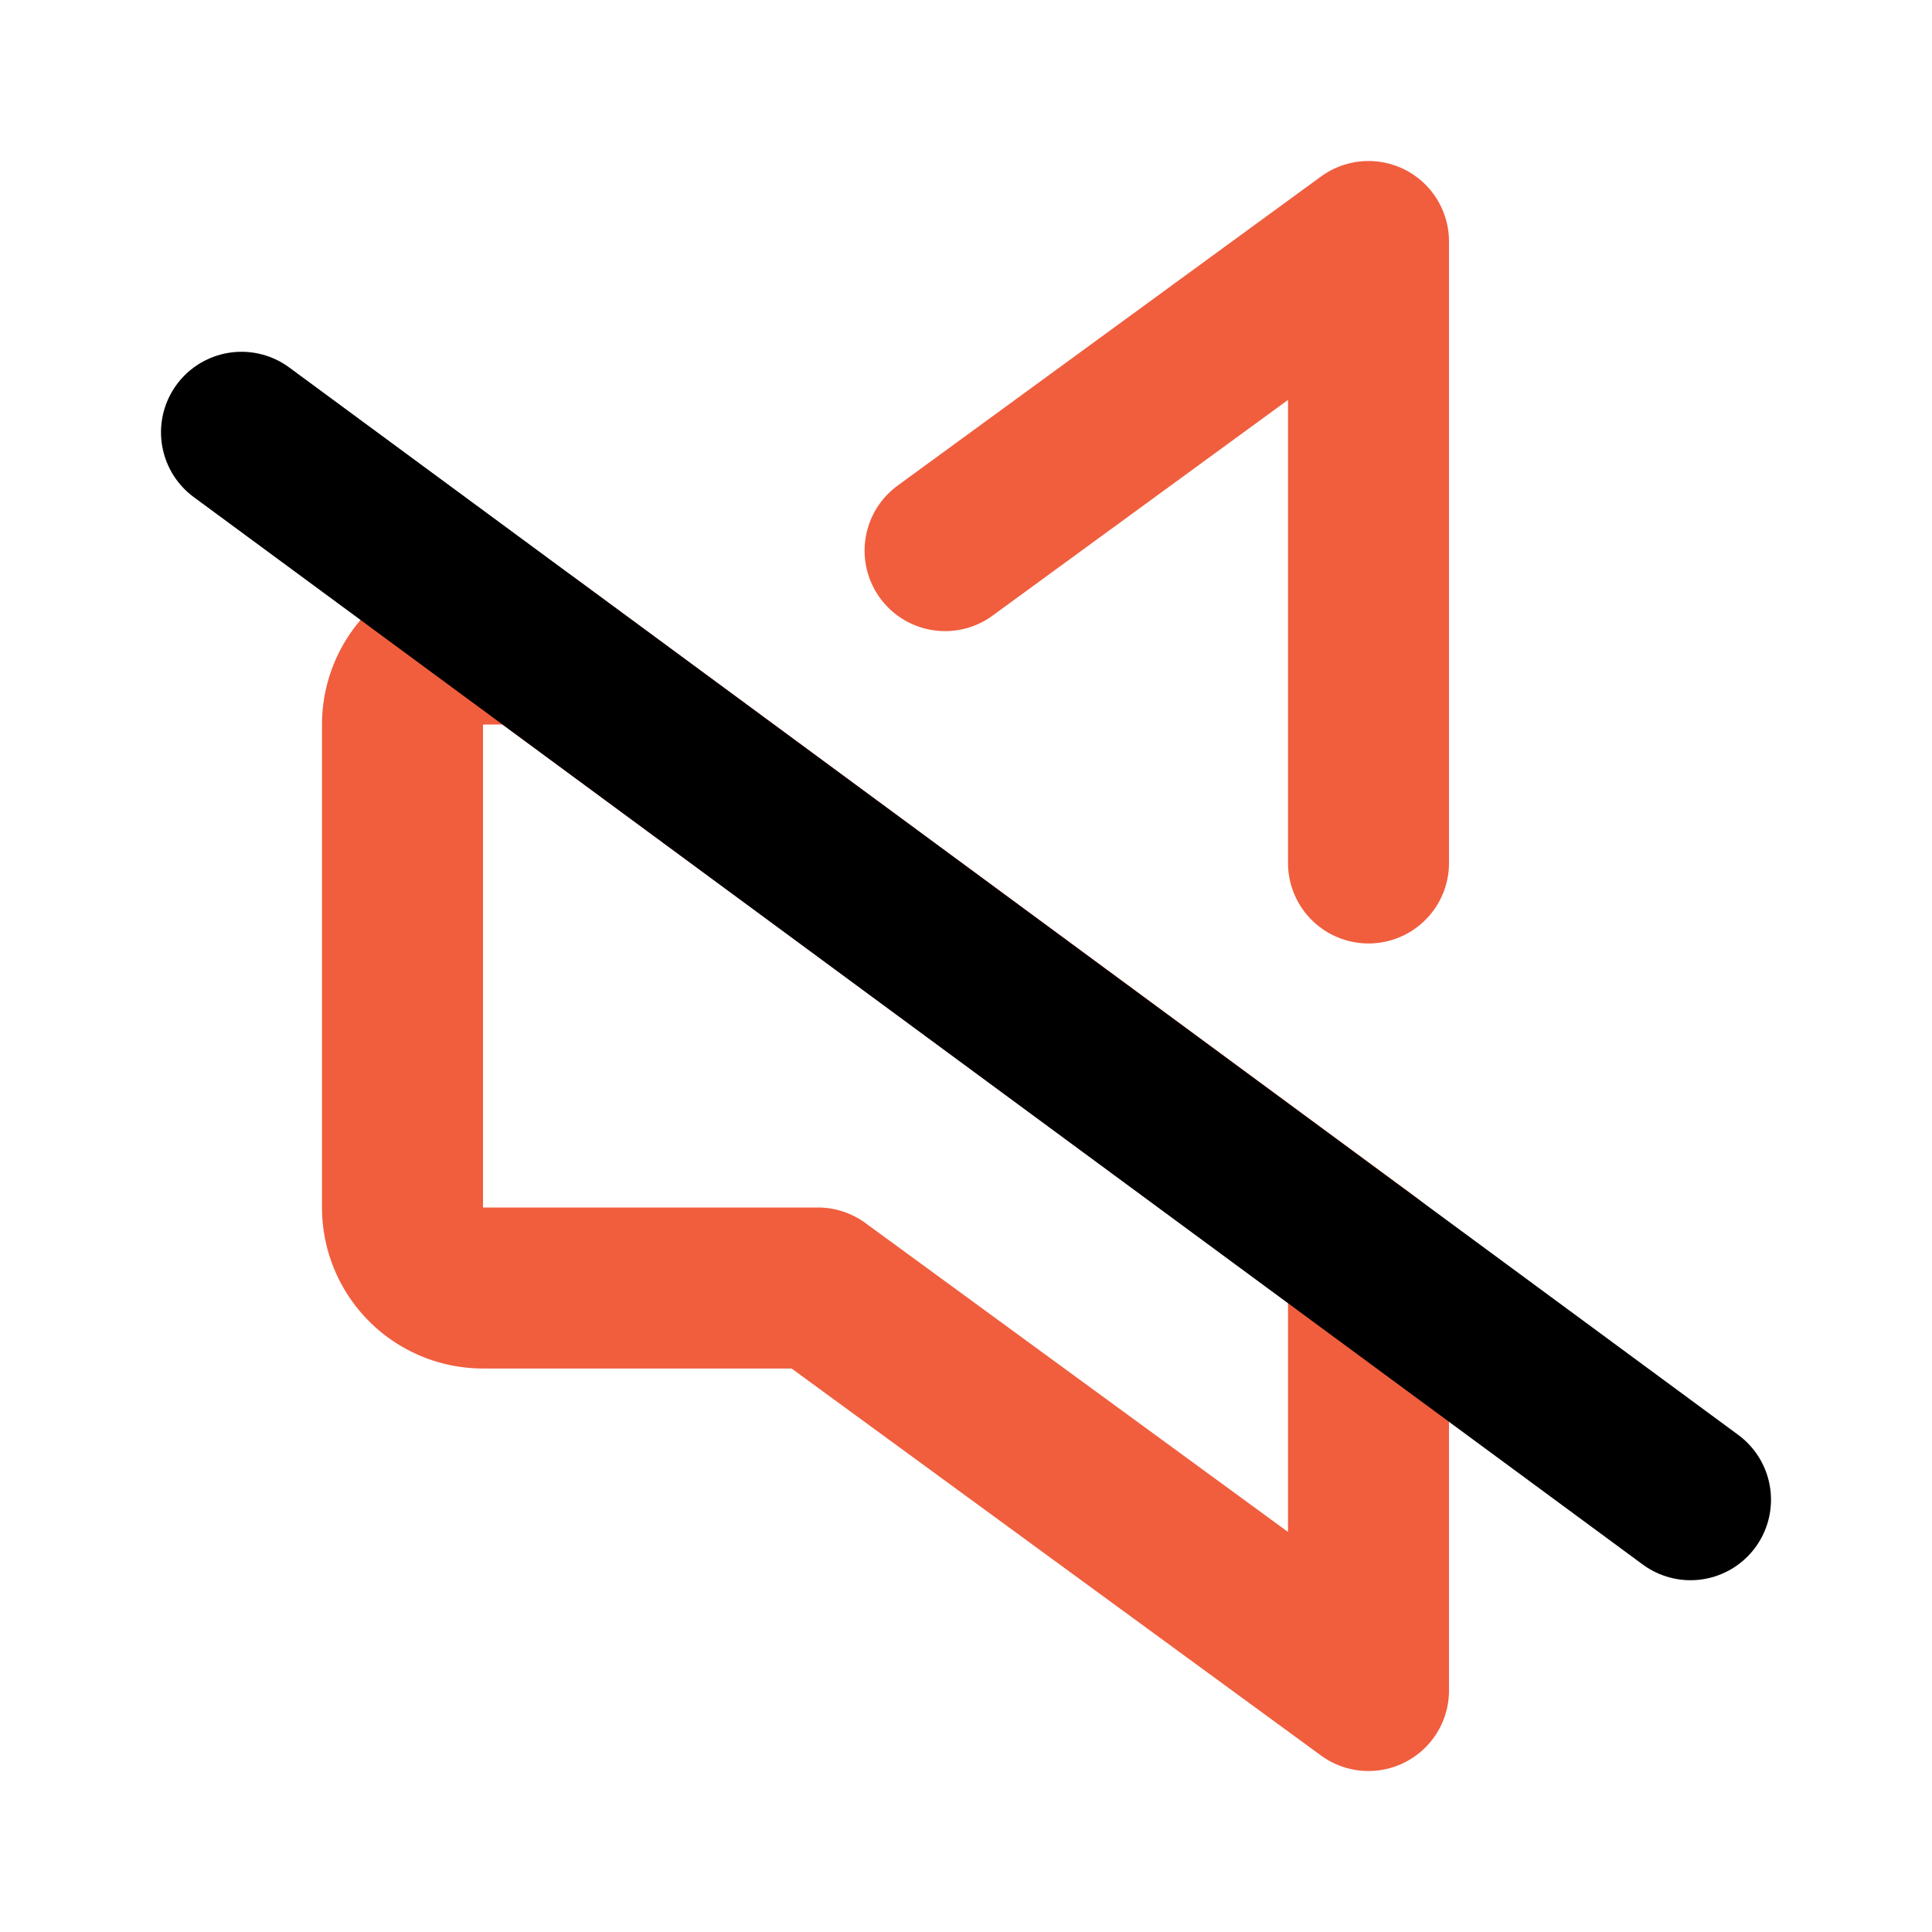 <!DOCTYPE svg PUBLIC "-//W3C//DTD SVG 1.1//EN" "http://www.w3.org/Graphics/SVG/1.1/DTD/svg11.dtd">
<!-- Uploaded to: SVG Repo, www.svgrepo.com, Transformed by: SVG Repo Mixer Tools -->
<svg fill="#f05e3e" width="64px" height="64px" viewBox="0 0 24 24" id="mute-3" data-name="Line Color" xmlns="http://www.w3.org/2000/svg" class="icon line-color" stroke="#f05e3e">
<g id="SVGRepo_bgCarrier" stroke-width="0"/>
<g id="SVGRepo_tracerCarrier" stroke-linecap="round" stroke-linejoin="round"/>
<g id="SVGRepo_iconCarrier">
<polyline id="primary" points="11.74 6.84 17 3 17 10.72" style="fill: none; stroke: #f05e3e; stroke-linecap: round; stroke-linejoin: round; stroke-width: 2;"/>
<path id="primary-2" data-name="primary" d="M6.57,8H6A1,1,0,0,0,5,9v6a1,1,0,0,0,1,1h4.16L17,21V15.68Z" style="fill: none; stroke: #f05e3e; stroke-linecap: round; stroke-linejoin: round; stroke-width: 2;"/>
<line id="secondary" x1="21" y1="18.63" x2="3" y2="5.37" style="fill: none; stroke: #000000; stroke-linecap: round; stroke-linejoin: round; stroke-width: 2;"/>
</g>
</svg>